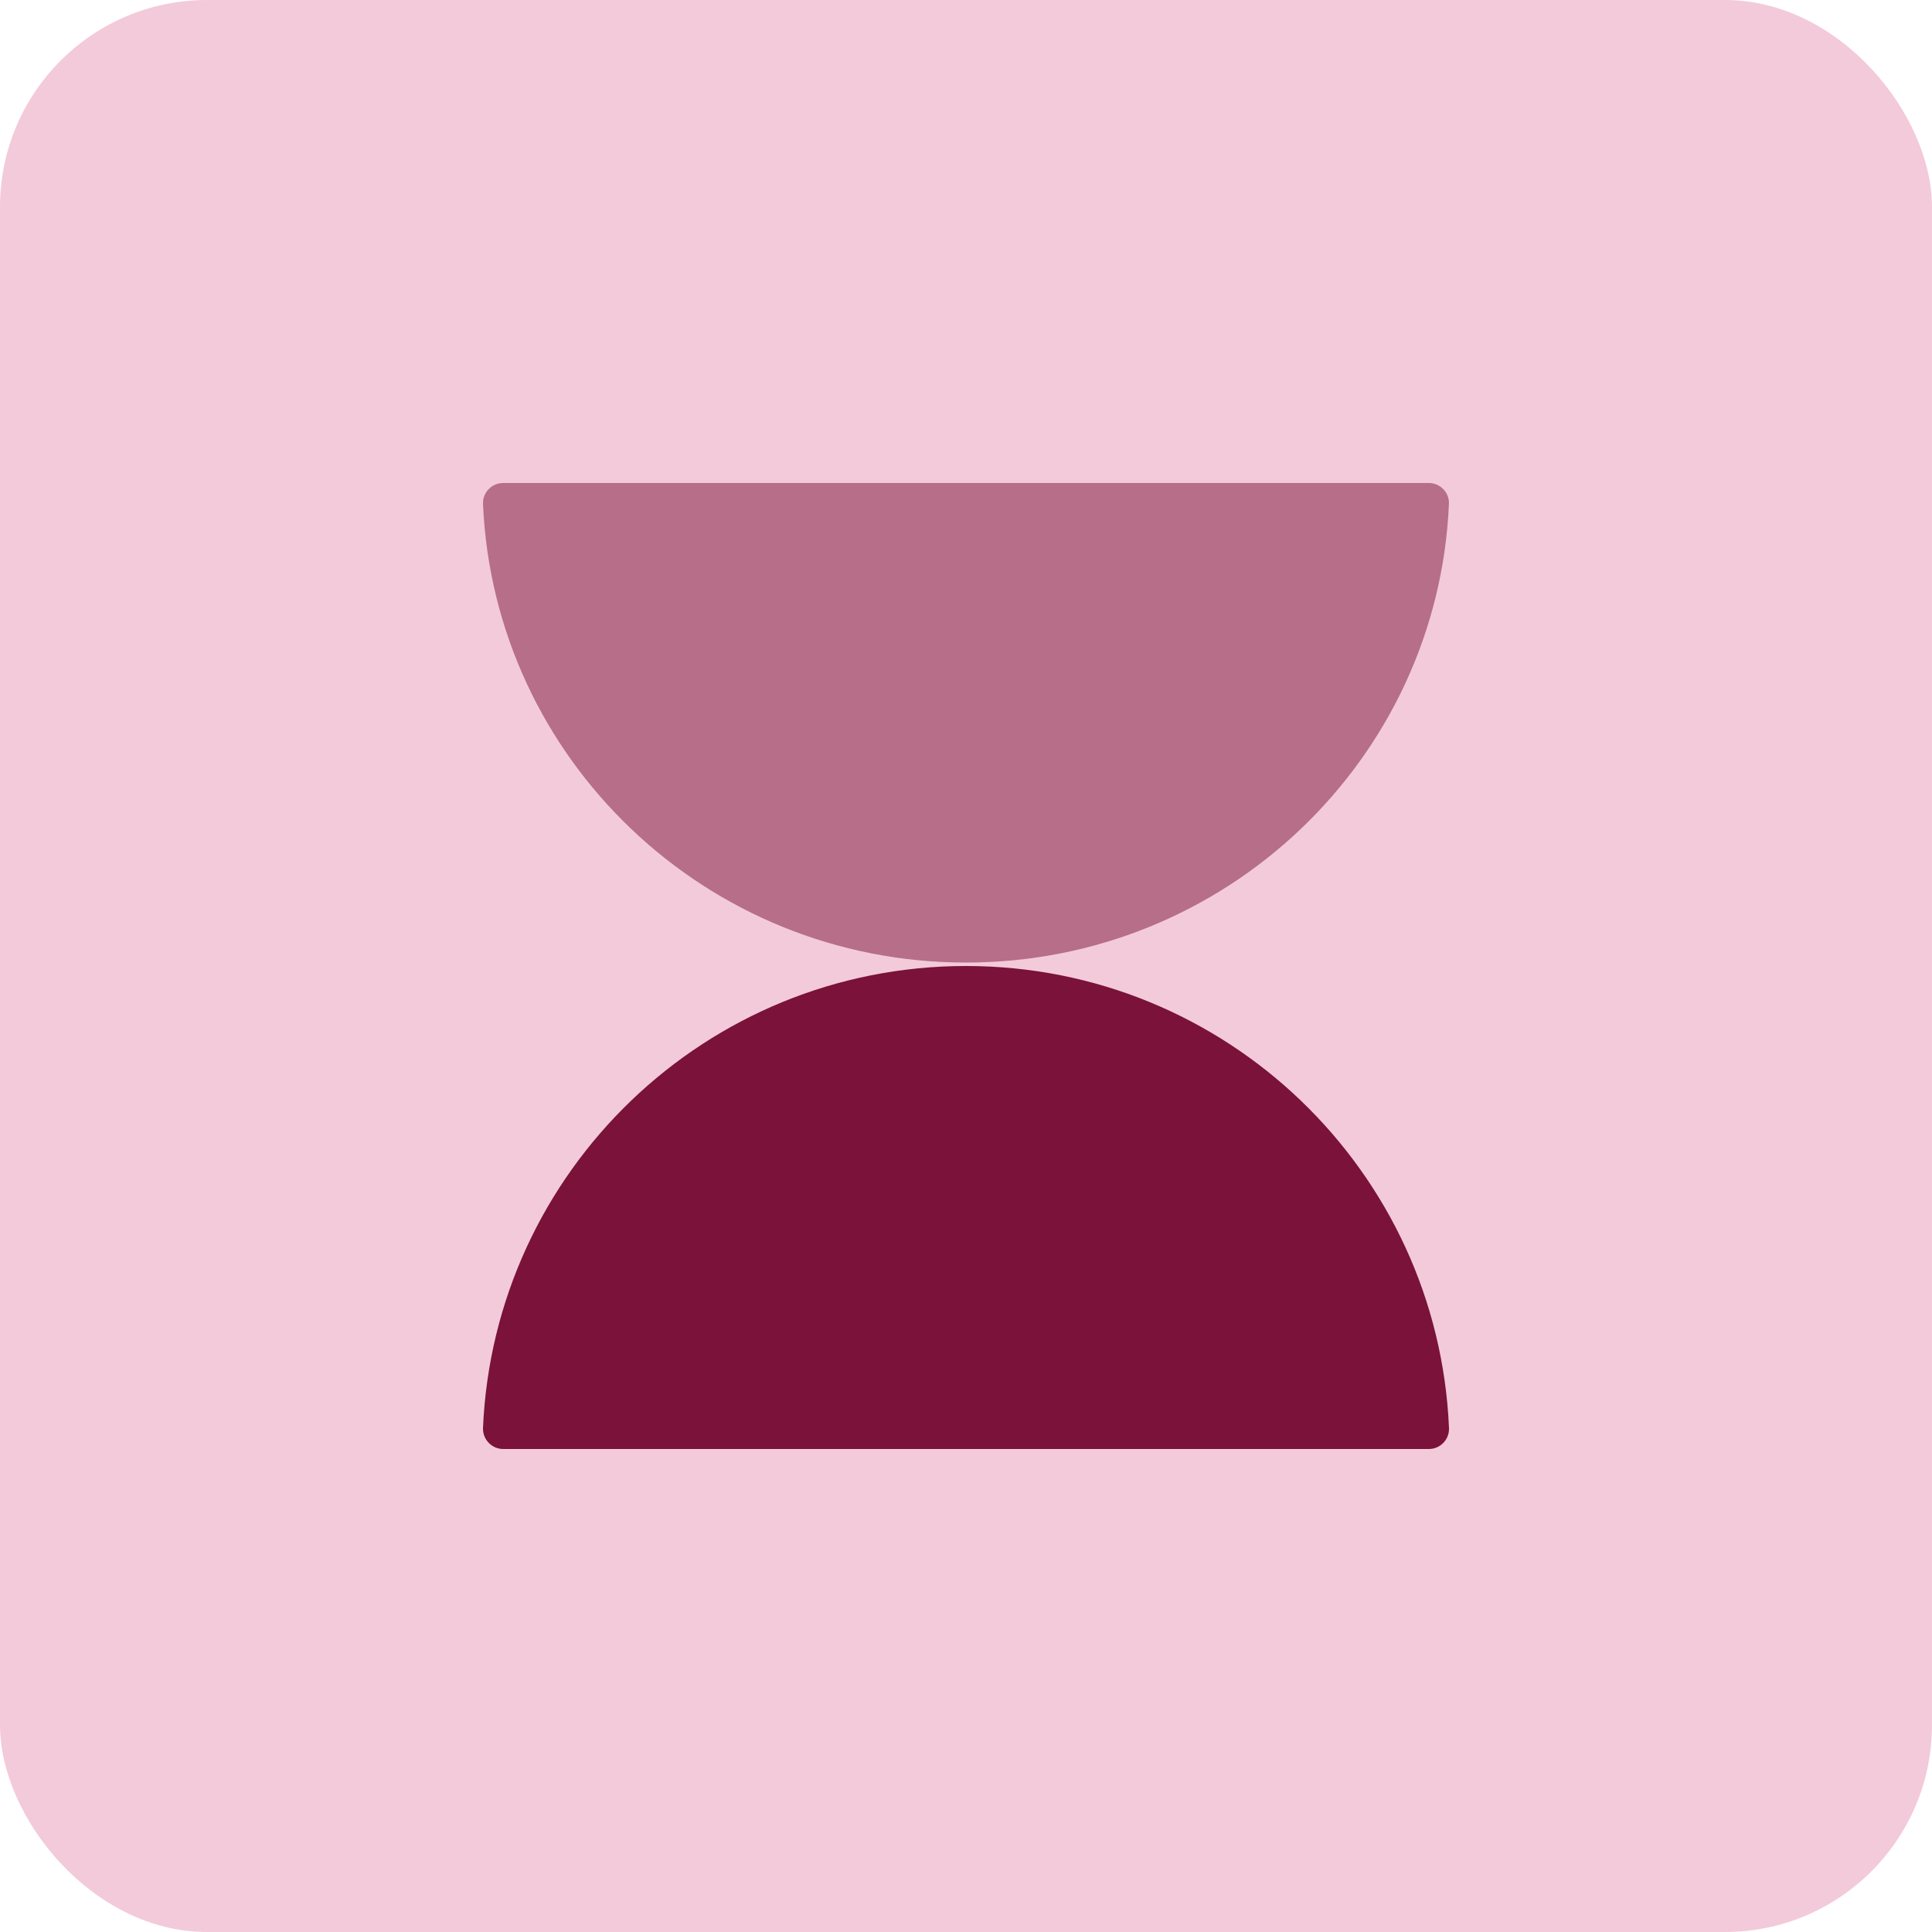 <svg xmlns="http://www.w3.org/2000/svg" width="28" height="28" viewBox="0 0 28 28" fill="none"><rect opacity="0.5" width="28" height="28" rx="3" fill="#E897B6"></rect><path opacity="0.5" d="M20.707 7C20.874 7 21.007 7.139 20.999 7.304C20.839 11.002 17.767 13.95 14 13.95C10.233 13.95 7.162 11.002 7 7.304C6.993 7.138 7.127 7 7.292 7H20.706H20.707Z" fill="#7A1239"></path><path d="M7.293 21C7.127 21 6.994 20.861 7 20.696C7.16 16.971 10.233 14 14 14C17.767 14 20.841 16.971 21 20.696C21.007 20.862 20.874 21 20.708 21H7.293Z" fill="#7A1239"></path></svg>